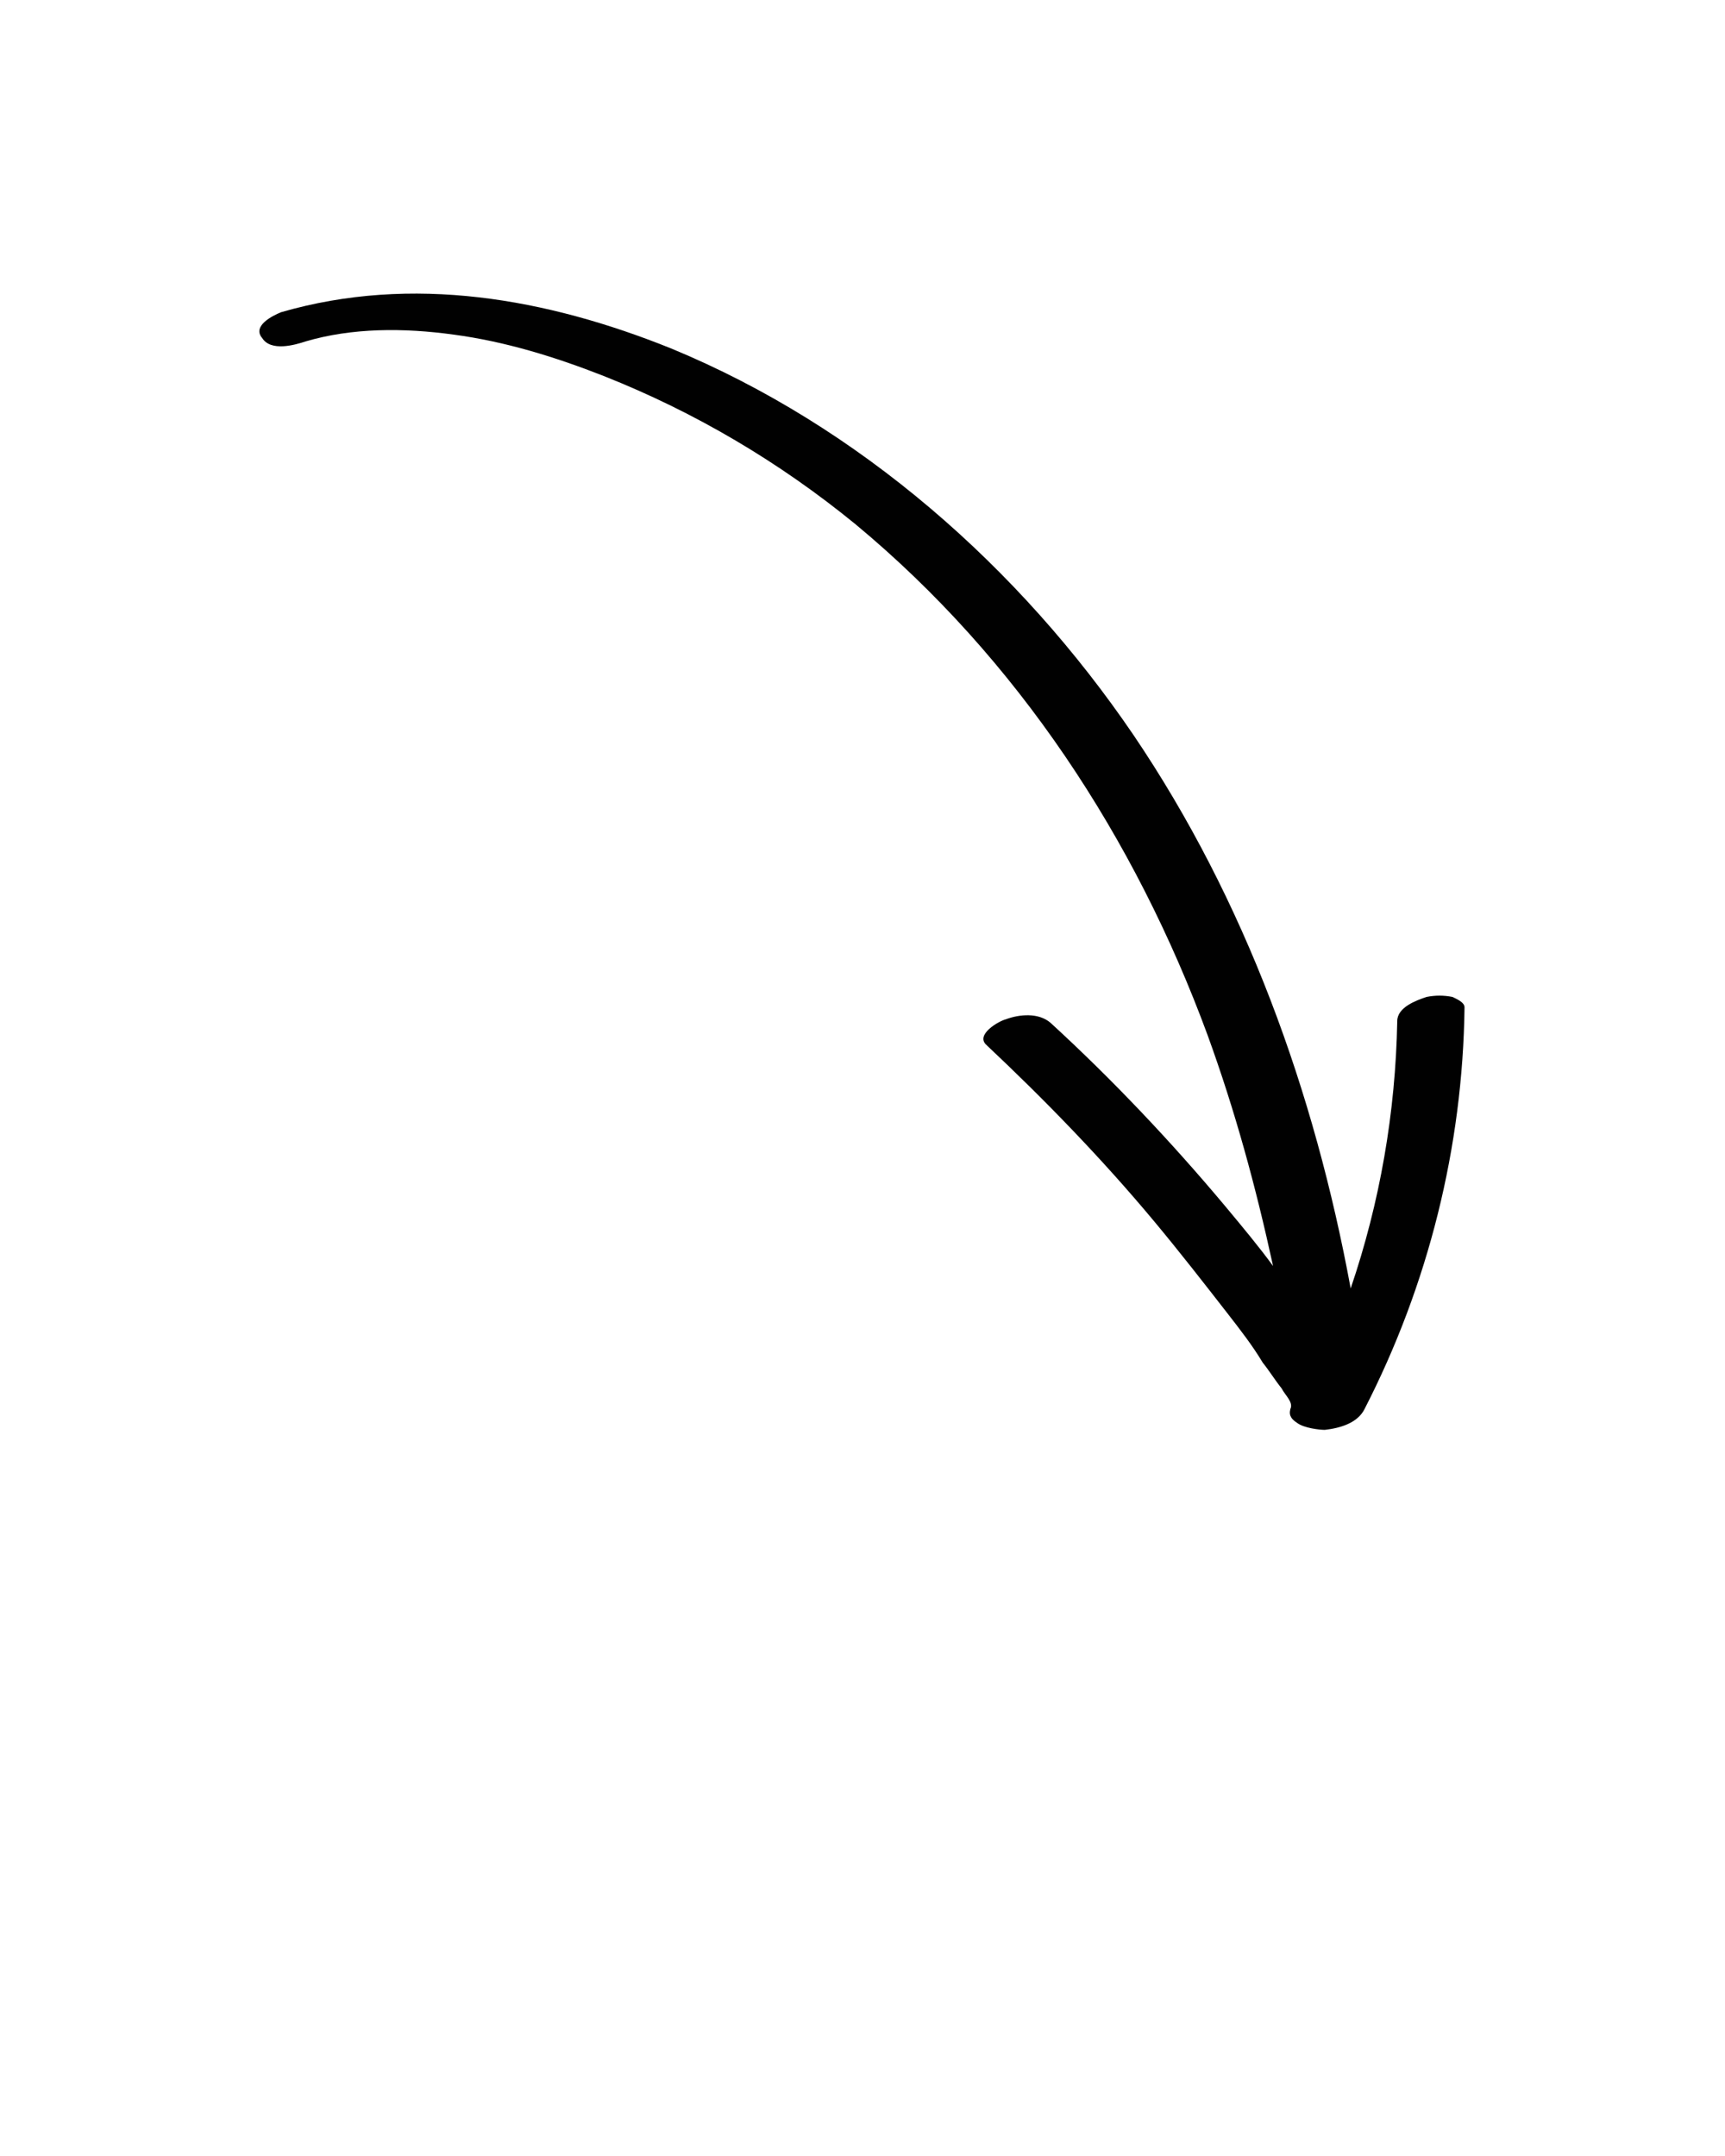 <svg xmlns="http://www.w3.org/2000/svg" xmlns:xlink="http://www.w3.org/1999/xlink" version="1.1" x="0px" y="0px" viewBox="0 0 100 125" style="enable-background:new 0 0 100 100;" xml:space="preserve"><style type="text/css">
	.st0{fill:#010101;}
</style><path class="st0" d="M17.7,19.8c2.7-0.8,5.7-0.8,8.6-0.4c3,0.4,5.9,1.3,8.7,2.4c5.3,2.1,10.2,5,14.6,8.6  c9.4,7.8,16.2,18.2,20.4,29.6c1.6,4.4,2.8,8.8,3.8,13.4C73,72.3,72,71.1,71,69.9c-3.1-3.7-6.5-7.3-10.1-10.6  c-0.7-0.6-1.8-0.5-2.6-0.2c-0.4,0.1-1.8,0.9-1.1,1.5c3.4,3.2,6.7,6.6,9.7,10.2c1.5,1.8,2.9,3.6,4.3,5.4c0.7,0.9,1.4,1.8,2,2.8  c0.4,0.5,0.7,1,1.1,1.5c0.2,0.4,0.7,0.8,0.5,1.2c-0.1,0.4,0.1,0.6,0.4,0.8c0.4,0.3,1.3,0.4,1.6,0.4c0.9-0.1,1.9-0.4,2.3-1.2  c3.7-7.2,5.7-15.2,5.8-23.3c0-0.3-0.5-0.5-0.7-0.6c-0.5-0.1-1-0.1-1.5,0C82.1,58,81,58.4,81,59.2c-0.1,5.3-1,10.5-2.7,15.5  c-2.1-11.4-6.1-22.5-12.6-32.1c-6.6-9.7-15.9-17.9-26.8-22.4c-7.2-2.9-15-4.3-22.6-2.1c-0.5,0.2-1.7,0.8-1.1,1.5  C15.7,20.4,17.1,20,17.7,19.8z"/></svg>
